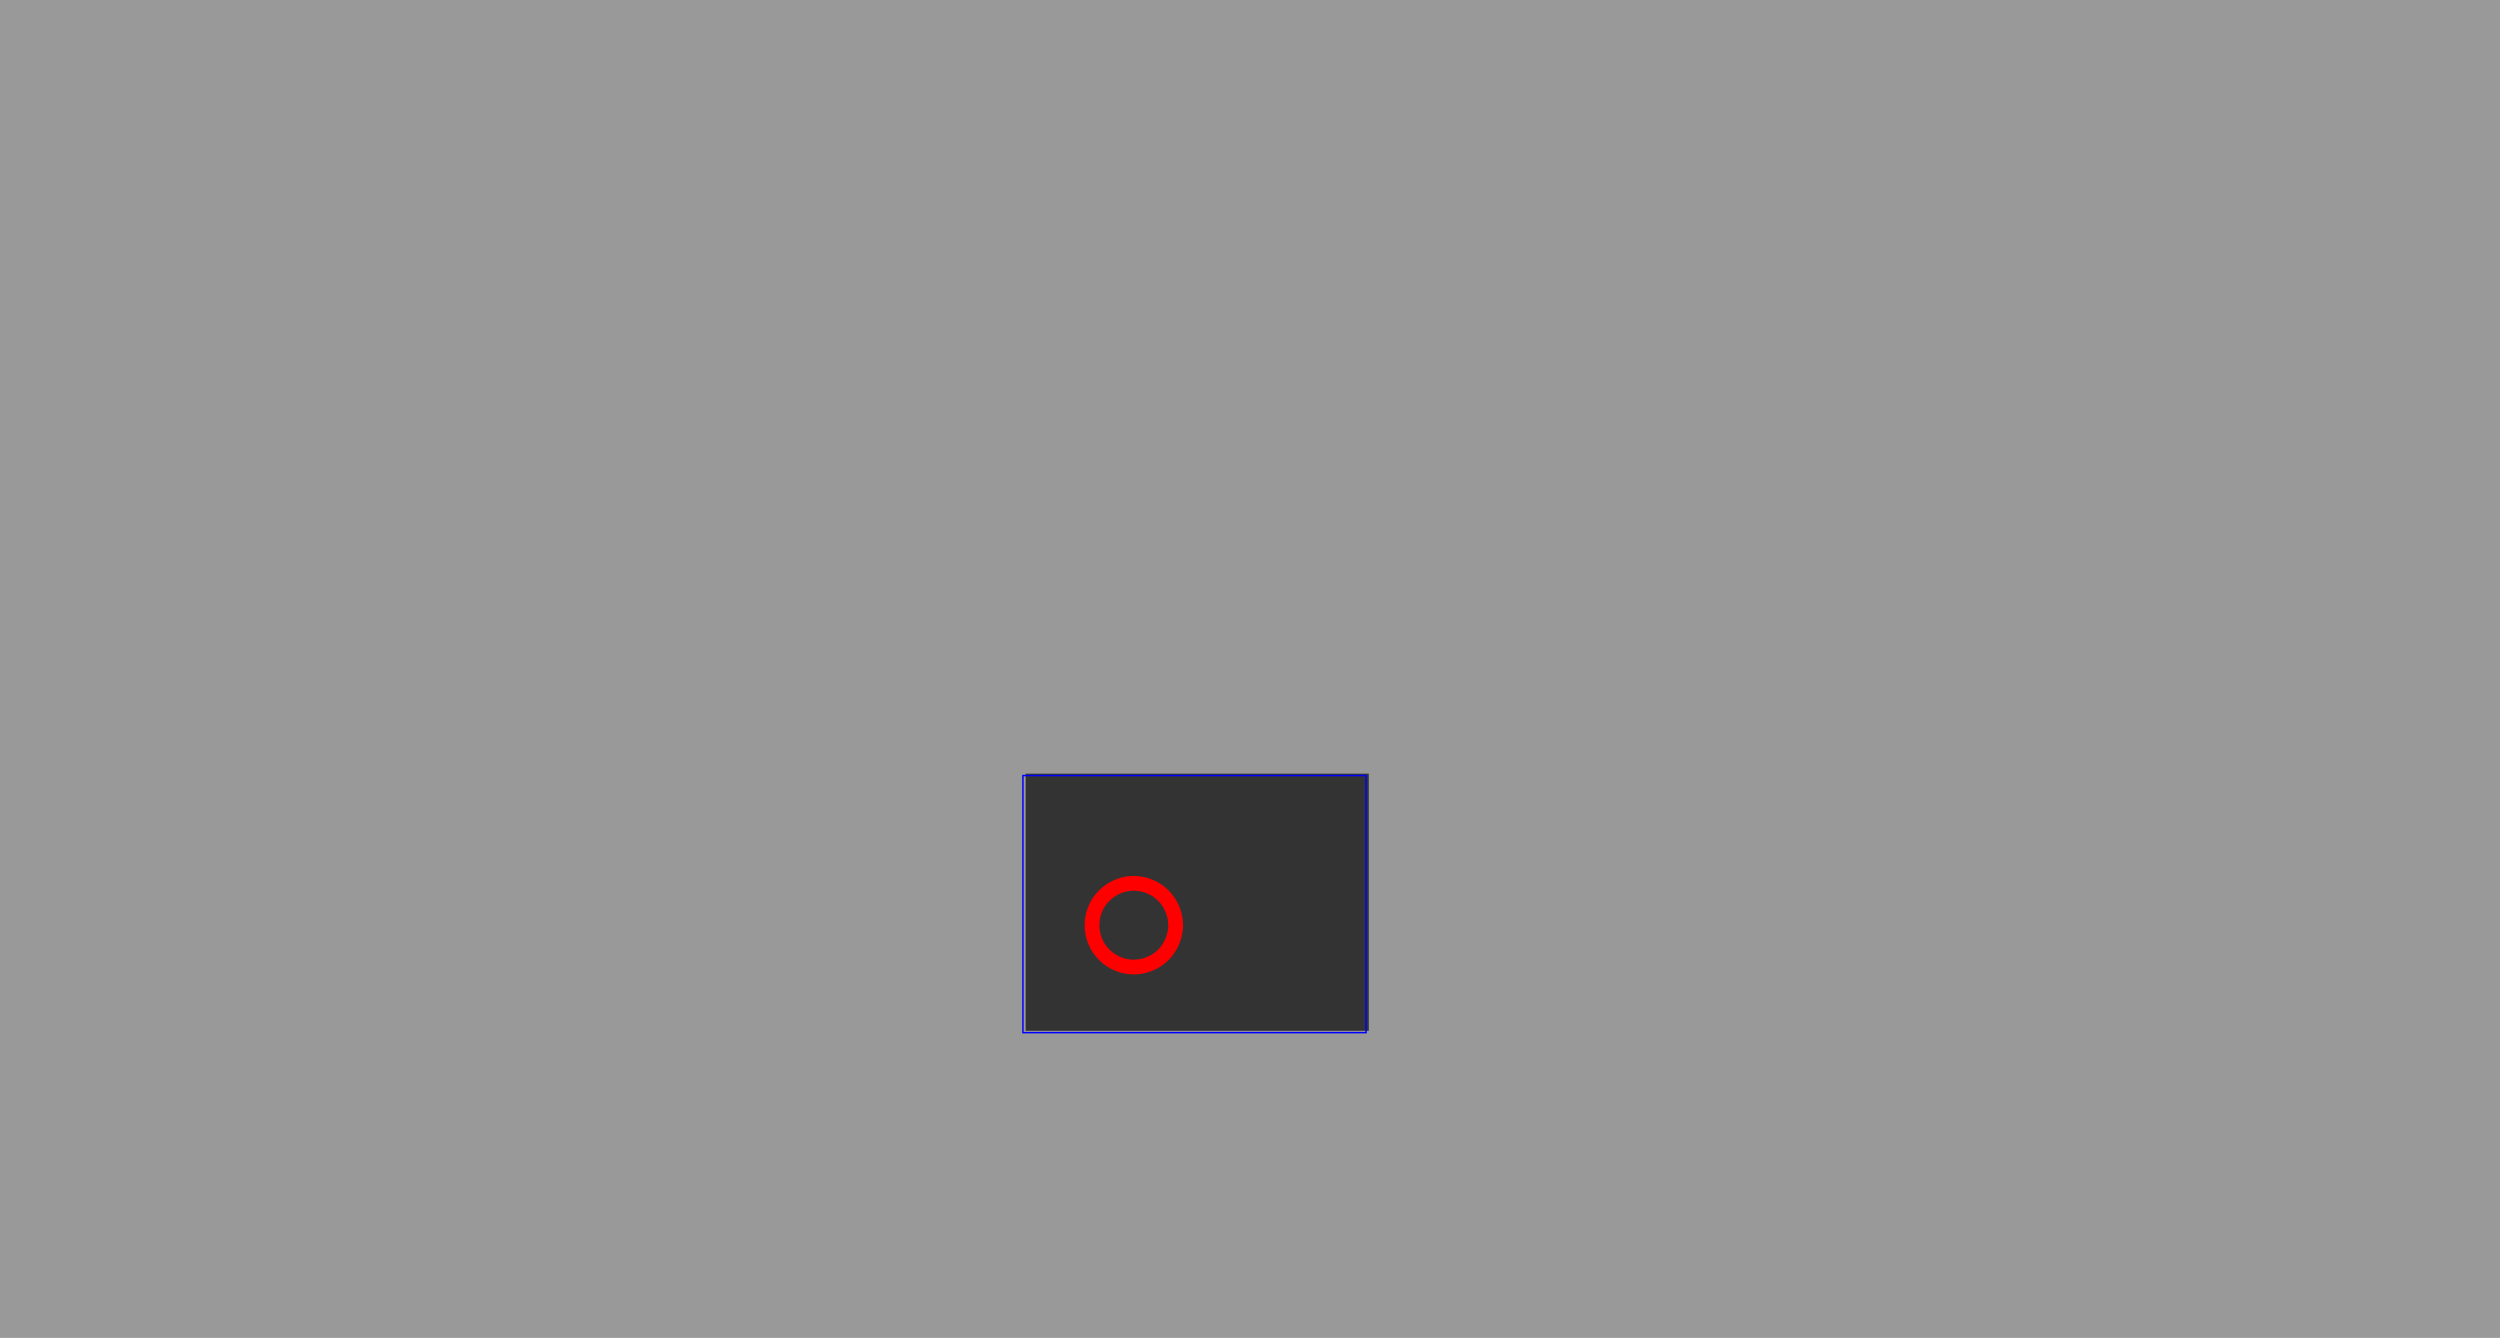 <svg xmlns="http://www.w3.org/2000/svg" width="1697" height="908">
  <rect width="100%" height="100%" fill="#333333" stroke="none"/>
  <path fill="#fff" fill-opacity=".5" d="M0 0v908h1697V0Zm696.193 525.18h232.934v174.51H696.193Z"/>
  <path fill="none" stroke="#00f" d="M694.36 526.447h232.934v174.51H694.36z"/>
  <path fill="none" stroke="red" stroke-width="10" d="M769.092 599.643c-10.794.094-21.19 7.008-25.422 16.945-3.892 8.815-2.977 19.637 2.607 27.536 5.047 7.338 13.676 12.152 22.617 12.278 8.865.234 17.789-3.897 23.14-11.009 3.627-4.696 5.72-10.546 5.99-16.465-.053-3.084-.314-6.192-1.274-9.141-2.299-7.564-7.833-14.131-15.047-17.43a28.526 28.526 0 0 0-12.61-2.714z"/>
</svg>
